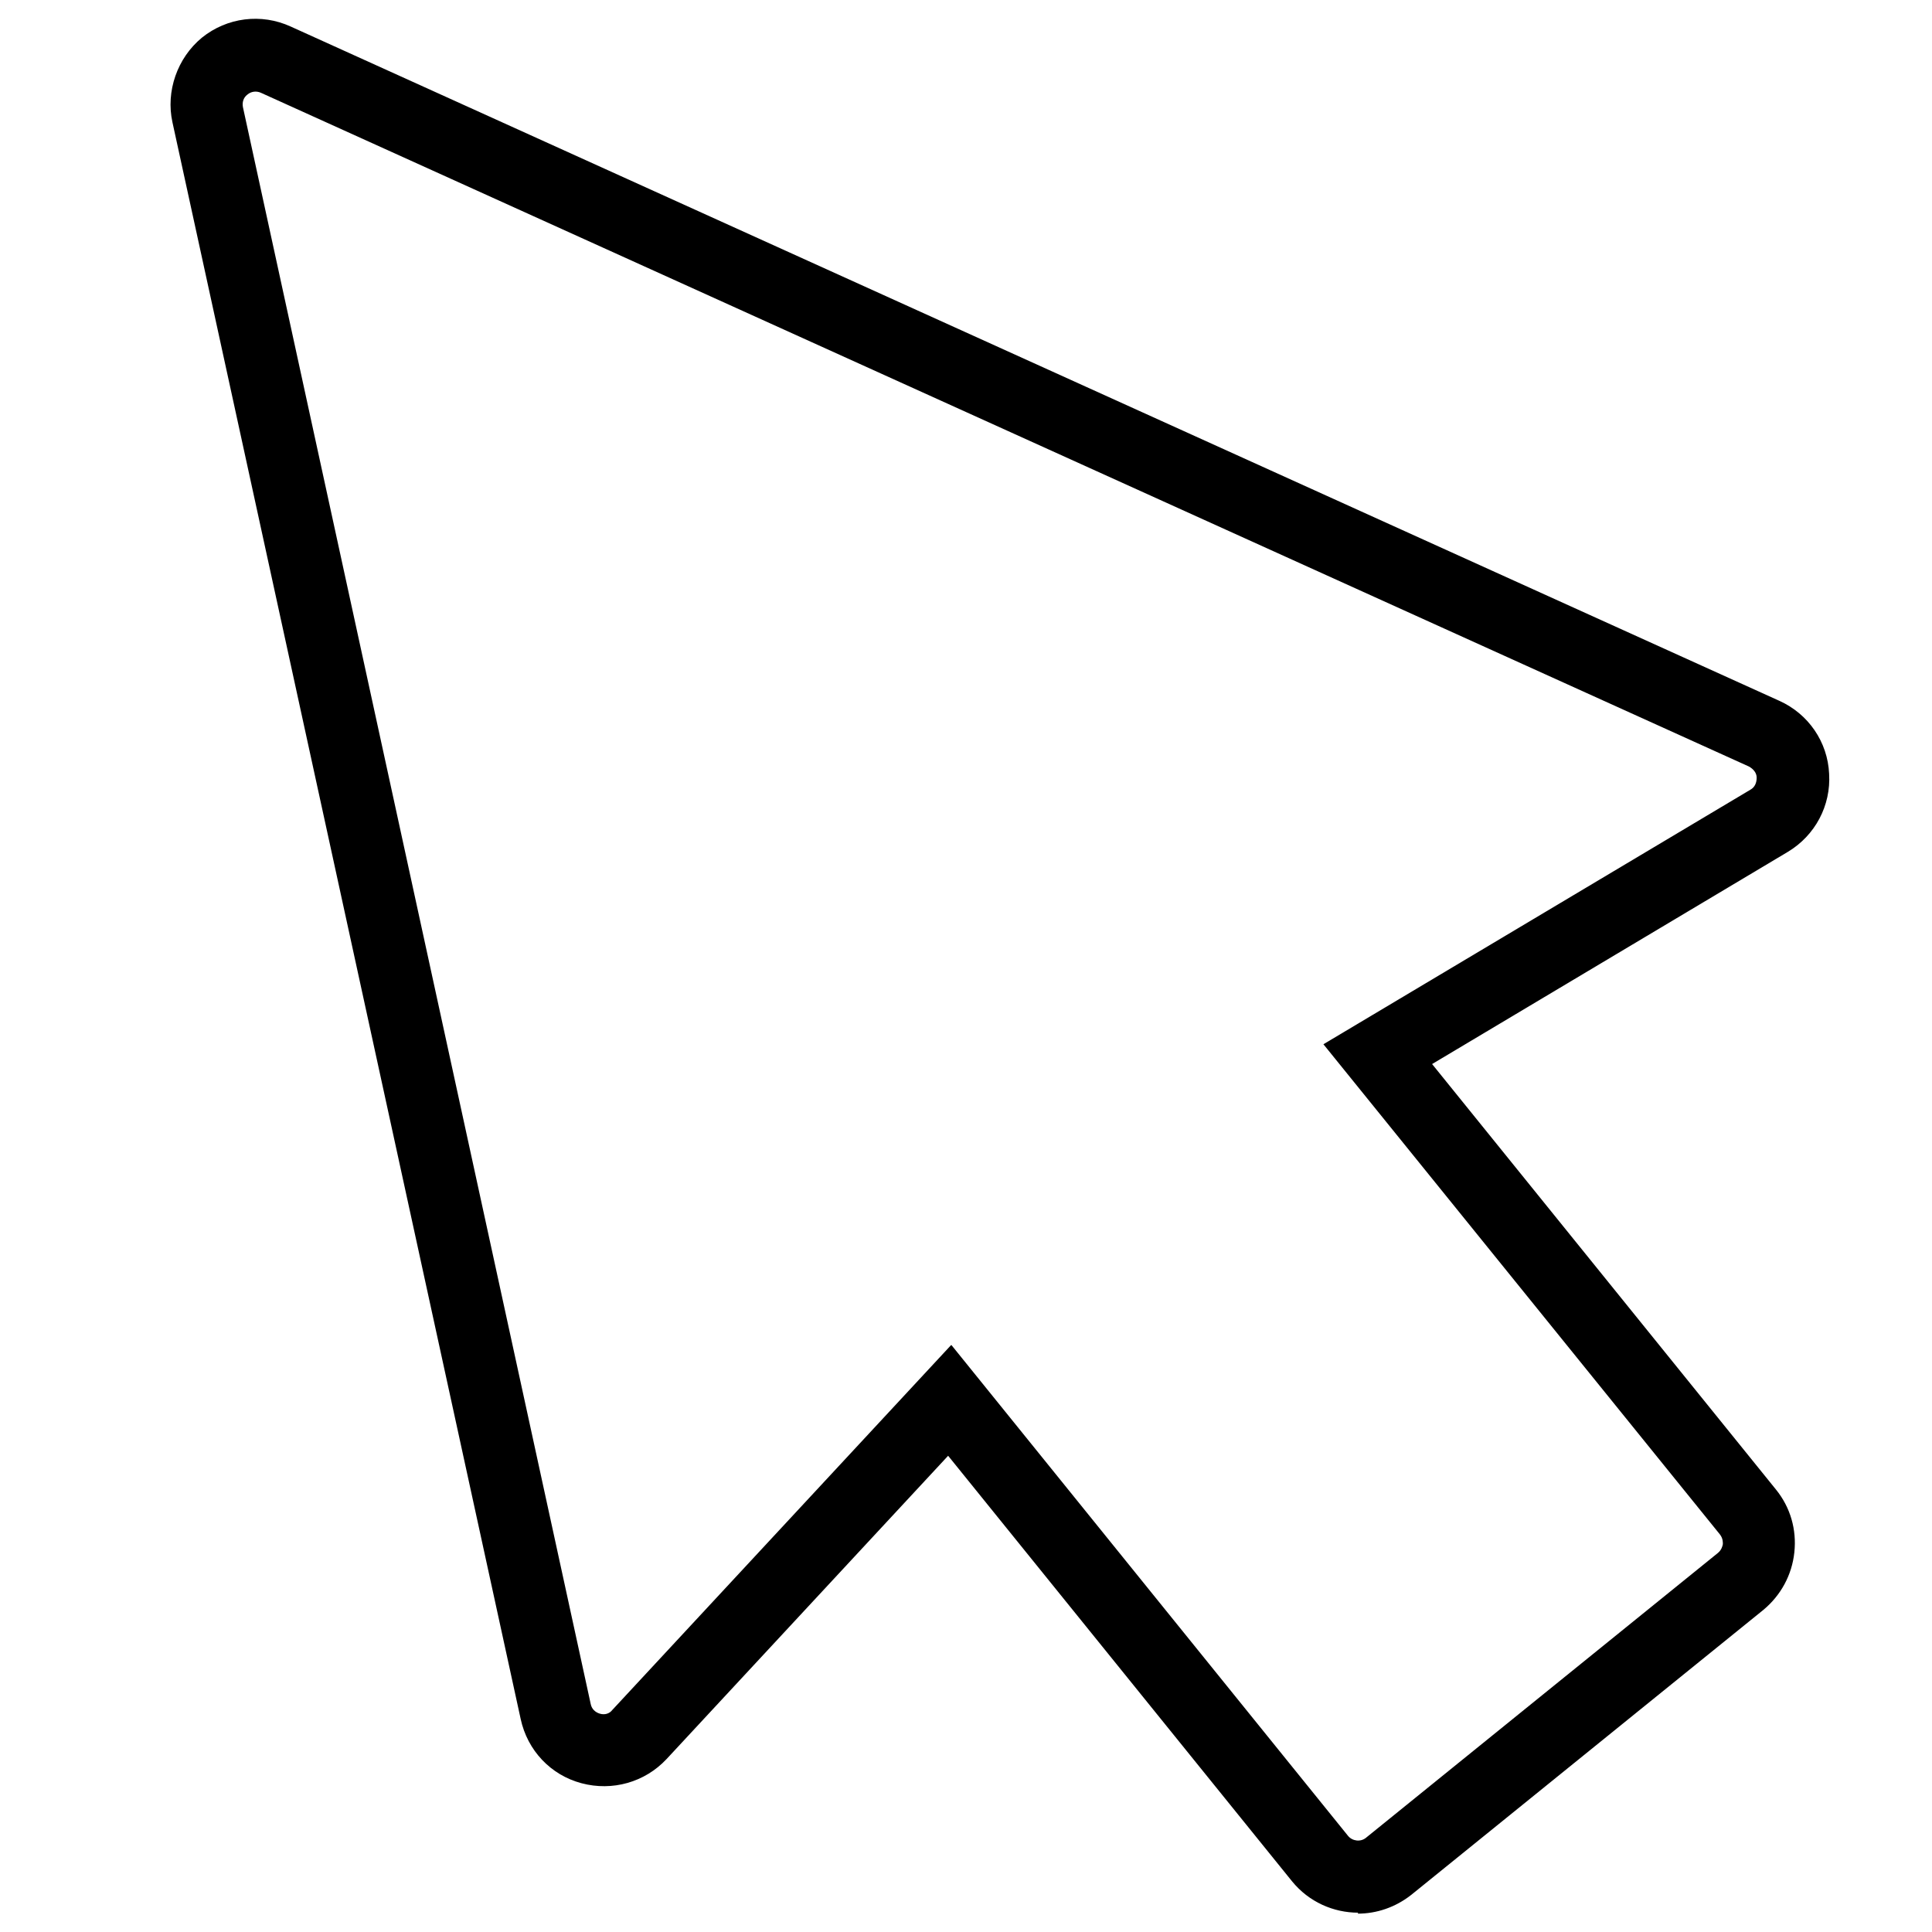 <?xml version="1.0" encoding="UTF-8"?>
<svg width="40" height="40" id="Layer_1" data-name="Layer 1" xmlns="http://www.w3.org/2000/svg" viewBox="0 0 40 40">
  <path d="M28.12,39.6c-.51,0-1.02-.22-1.37-.65l-7.12-8.81-5.83,6.28c-.45.48-1.12.67-1.76.5-.64-.17-1.12-.68-1.26-1.33L3.57,2.53c-.14-.64.1-1.33.61-1.75.52-.42,1.23-.51,1.84-.23l30.82,13.96c.6.27,1,.85,1.03,1.51.04.66-.29,1.28-.86,1.62l-7.36,4.39,7.12,8.81c.3.37.43.83.38,1.3-.05.47-.28.89-.64,1.19l-7.29,5.9c-.33.26-.72.39-1.11.39ZM19.7,27.85l8.21,10.16c.09.11.26.13.37.04l7.29-5.9c.07-.06.09-.13.1-.18,0-.05,0-.12-.06-.2l-8.21-10.15,8.84-5.27c.09-.05.13-.14.13-.25,0-.1-.07-.18-.16-.23L5.4,1.92c-.09-.04-.2-.03-.28.04-.08.06-.11.16-.09.26l7.2,33.06c.02.1.09.17.19.2.1.03.2,0,.26-.08l7.01-7.55Z"/>
</svg>